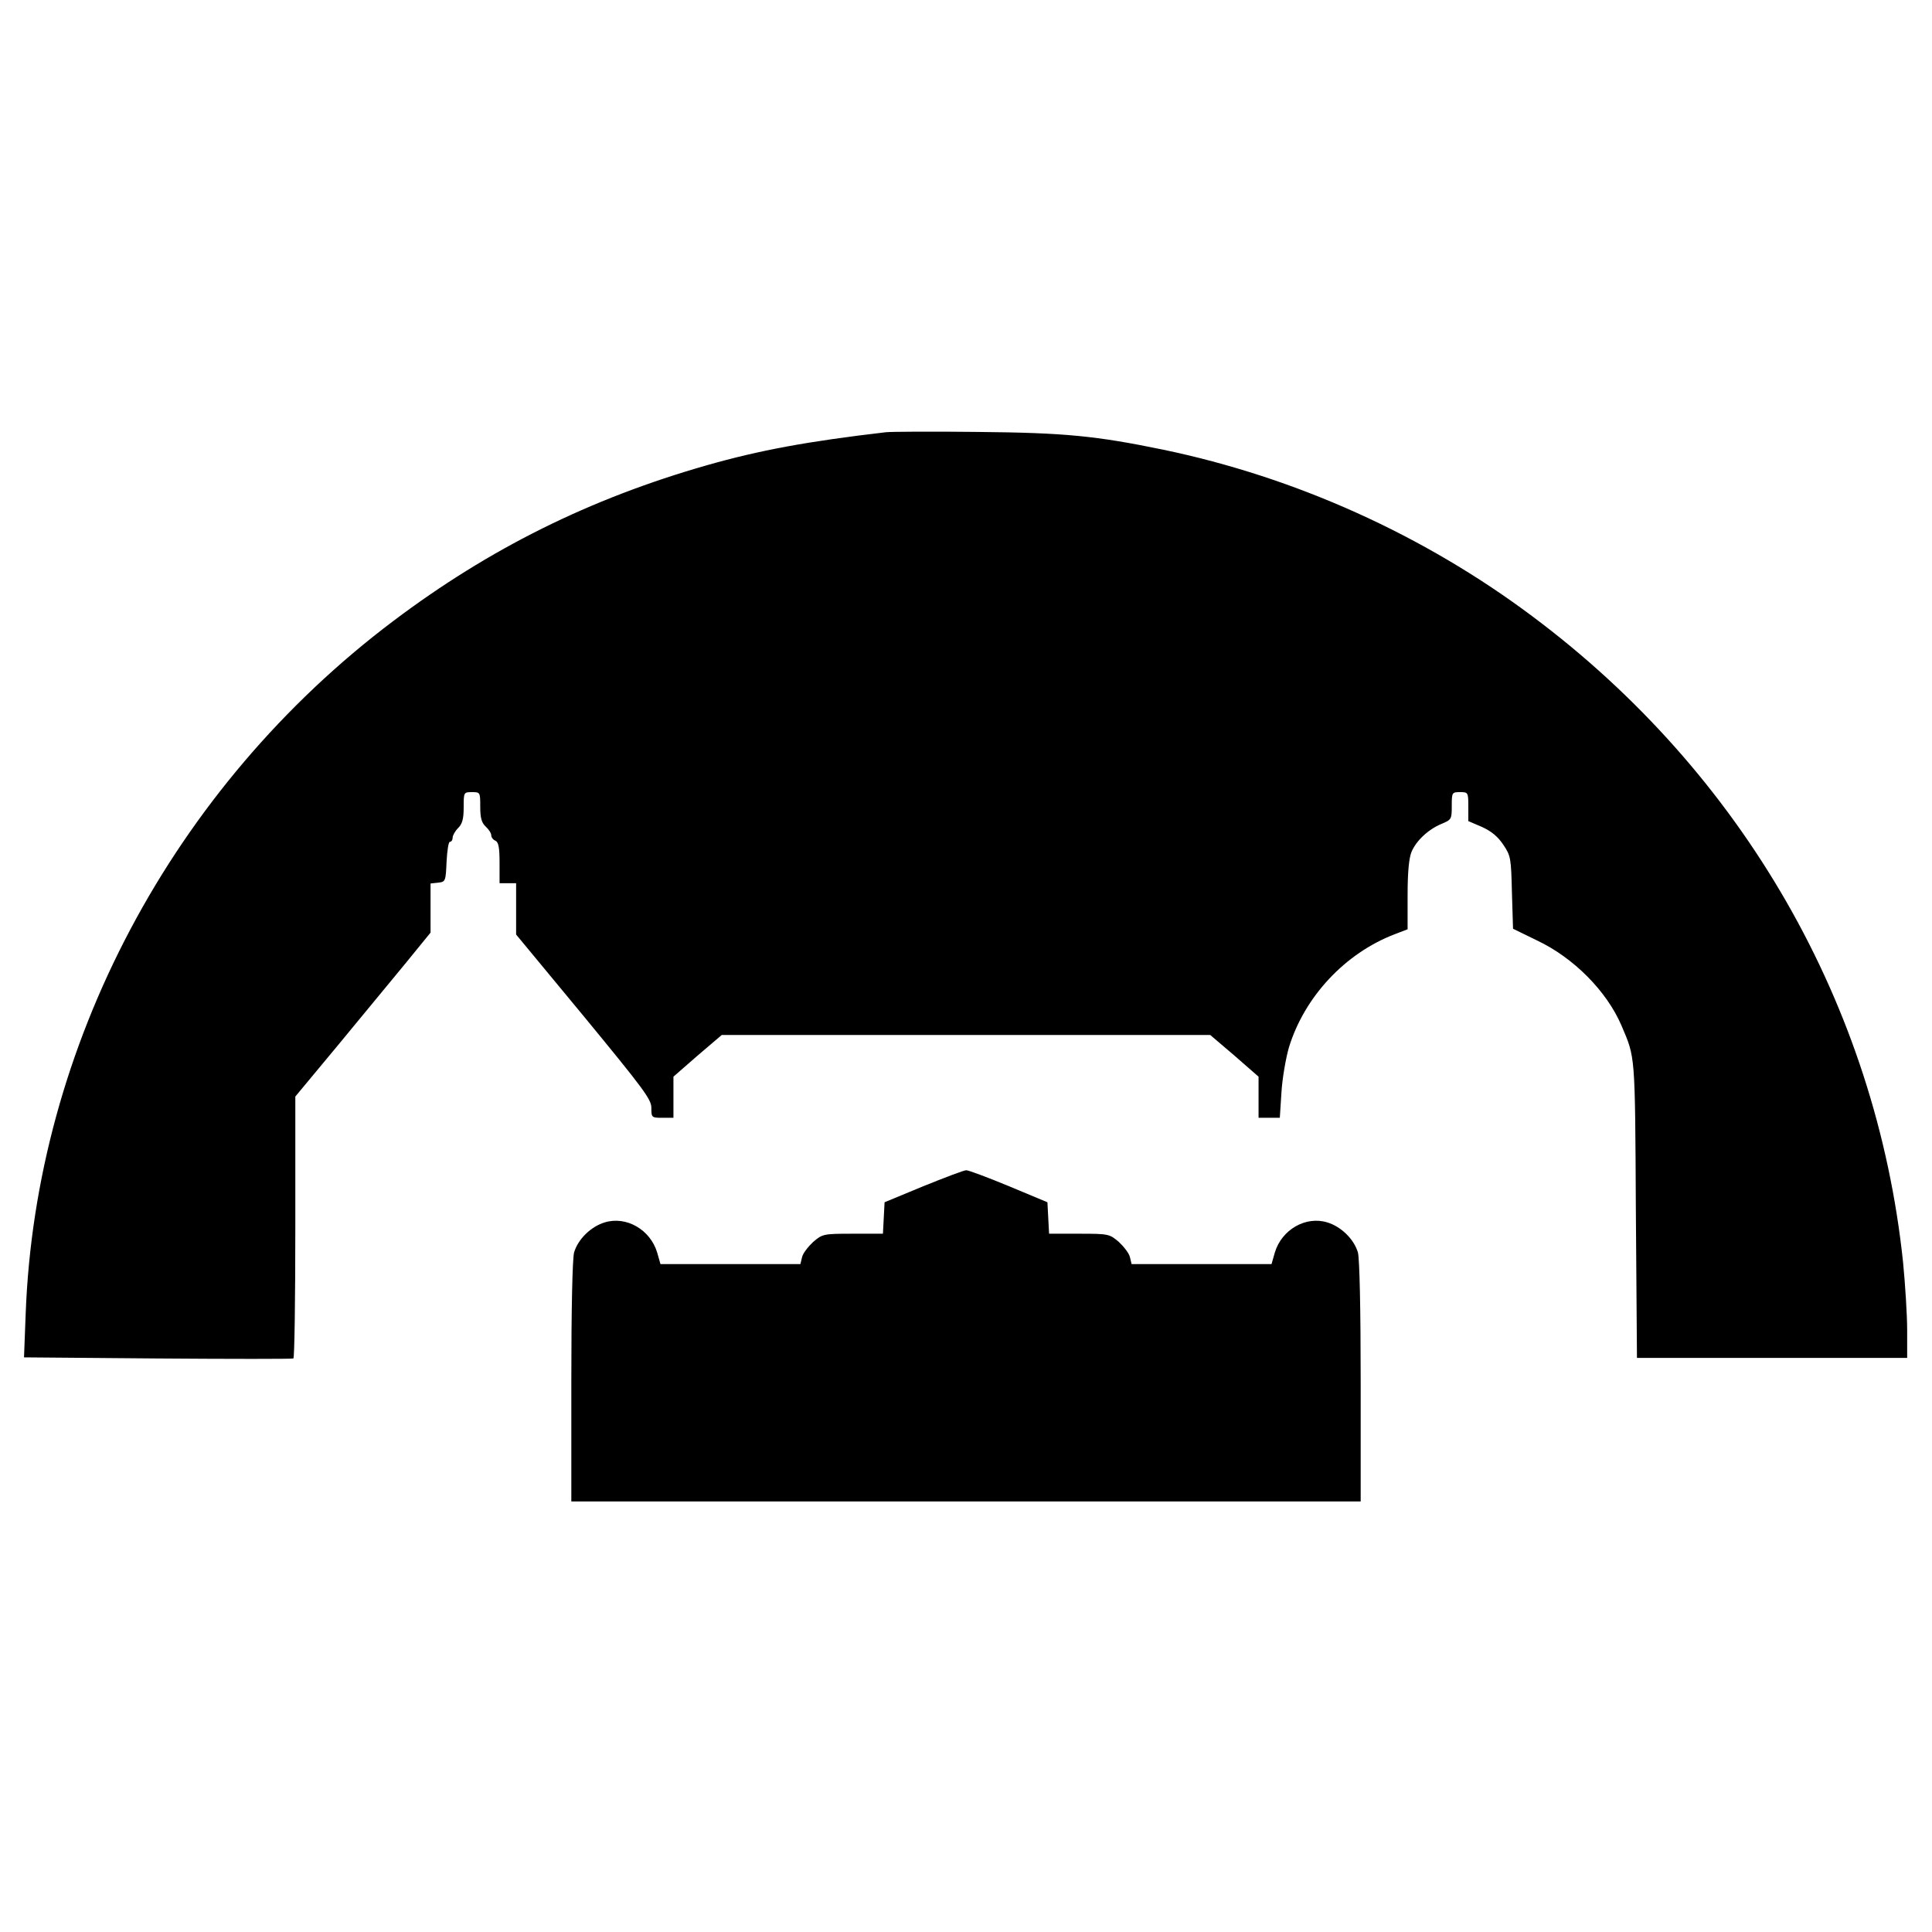 <?xml version="1.0" standalone="no"?>
<!DOCTYPE svg PUBLIC "-//W3C//DTD SVG 20010904//EN"
 "http://www.w3.org/TR/2001/REC-SVG-20010904/DTD/svg10.dtd">
<svg version="1.0" xmlns="http://www.w3.org/2000/svg"
 width="700pt" height="700pt" viewBox="0 0 700 700"
 preserveAspectRatio="xMidYMid meet">
<g transform="translate(0,700) scale(0.1,-0.1)"
fill="#000000" stroke="none">
<path d="M3210 5434 c-283 -33 -457 -65 -650 -120 -423 -121 -786 -301 -1135
-564 -799 -602 -1296 -1538 -1332 -2511 l-6 -157 484 -4 c266 -2 487 -2 492 0
4 2 7 216 7 476 l0 473 157 189 c86 104 196 238 245 297 l88 108 0 89 0 89 28
3 c26 3 27 5 30 76 2 39 7 72 12 72 6 0 10 7 10 15 0 8 9 24 20 35 15 15 20
33 20 75 0 54 0 55 30 55 30 0 30 -1 30 -53 0 -41 5 -58 20 -72 11 -10 20 -24
20 -32 0 -7 7 -16 15 -19 11 -5 15 -24 15 -80 l0 -74 30 0 30 0 0 -93 0 -93
245 -296 c218 -265 245 -301 245 -332 0 -35 1 -36 40 -36 l40 0 0 75 0 74 87
76 88 75 885 0 885 0 88 -75 87 -76 0 -74 0 -75 38 0 39 0 6 93 c3 50 16 124
27 162 56 183 203 341 383 410 l47 18 0 124 c0 83 5 134 14 156 17 41 61 82
109 102 36 15 37 17 37 65 0 49 1 50 30 50 29 0 30 -1 30 -52 l0 -53 49 -21
c35 -16 58 -35 78 -65 27 -40 28 -49 31 -173 l4 -131 86 -42 c134 -63 254
-185 307 -309 50 -118 49 -96 52 -666 l4 -538 489 0 490 0 0 100 c0 55 -7 167
-15 248 -98 929 -581 1770 -1343 2339 -394 295 -858 504 -1339 604 -243 50
-355 61 -668 64 -165 2 -316 1 -335 -1z"/>
<path d="M3345 2702 l-140 -58 -3 -57 -3 -57 -109 0 c-107 0 -110 -1 -144 -30
-18 -17 -37 -41 -40 -55 l-6 -25 -254 0 -253 0 -12 42 c-25 83 -112 133 -190
109 -50 -15 -97 -61 -111 -109 -6 -23 -10 -204 -10 -469 l0 -433 1430 0 1430
0 0 433 c0 265 -4 446 -10 469 -14 48 -61 94 -111 109 -78 24 -165 -26 -190
-109 l-12 -42 -253 0 -254 0 -6 25 c-3 14 -22 38 -40 55 -34 29 -37 30 -144
30 l-109 0 -3 57 -3 57 -139 58 c-77 32 -147 58 -155 58 -9 0 -79 -27 -156
-58z"/>
</g>
</svg>
